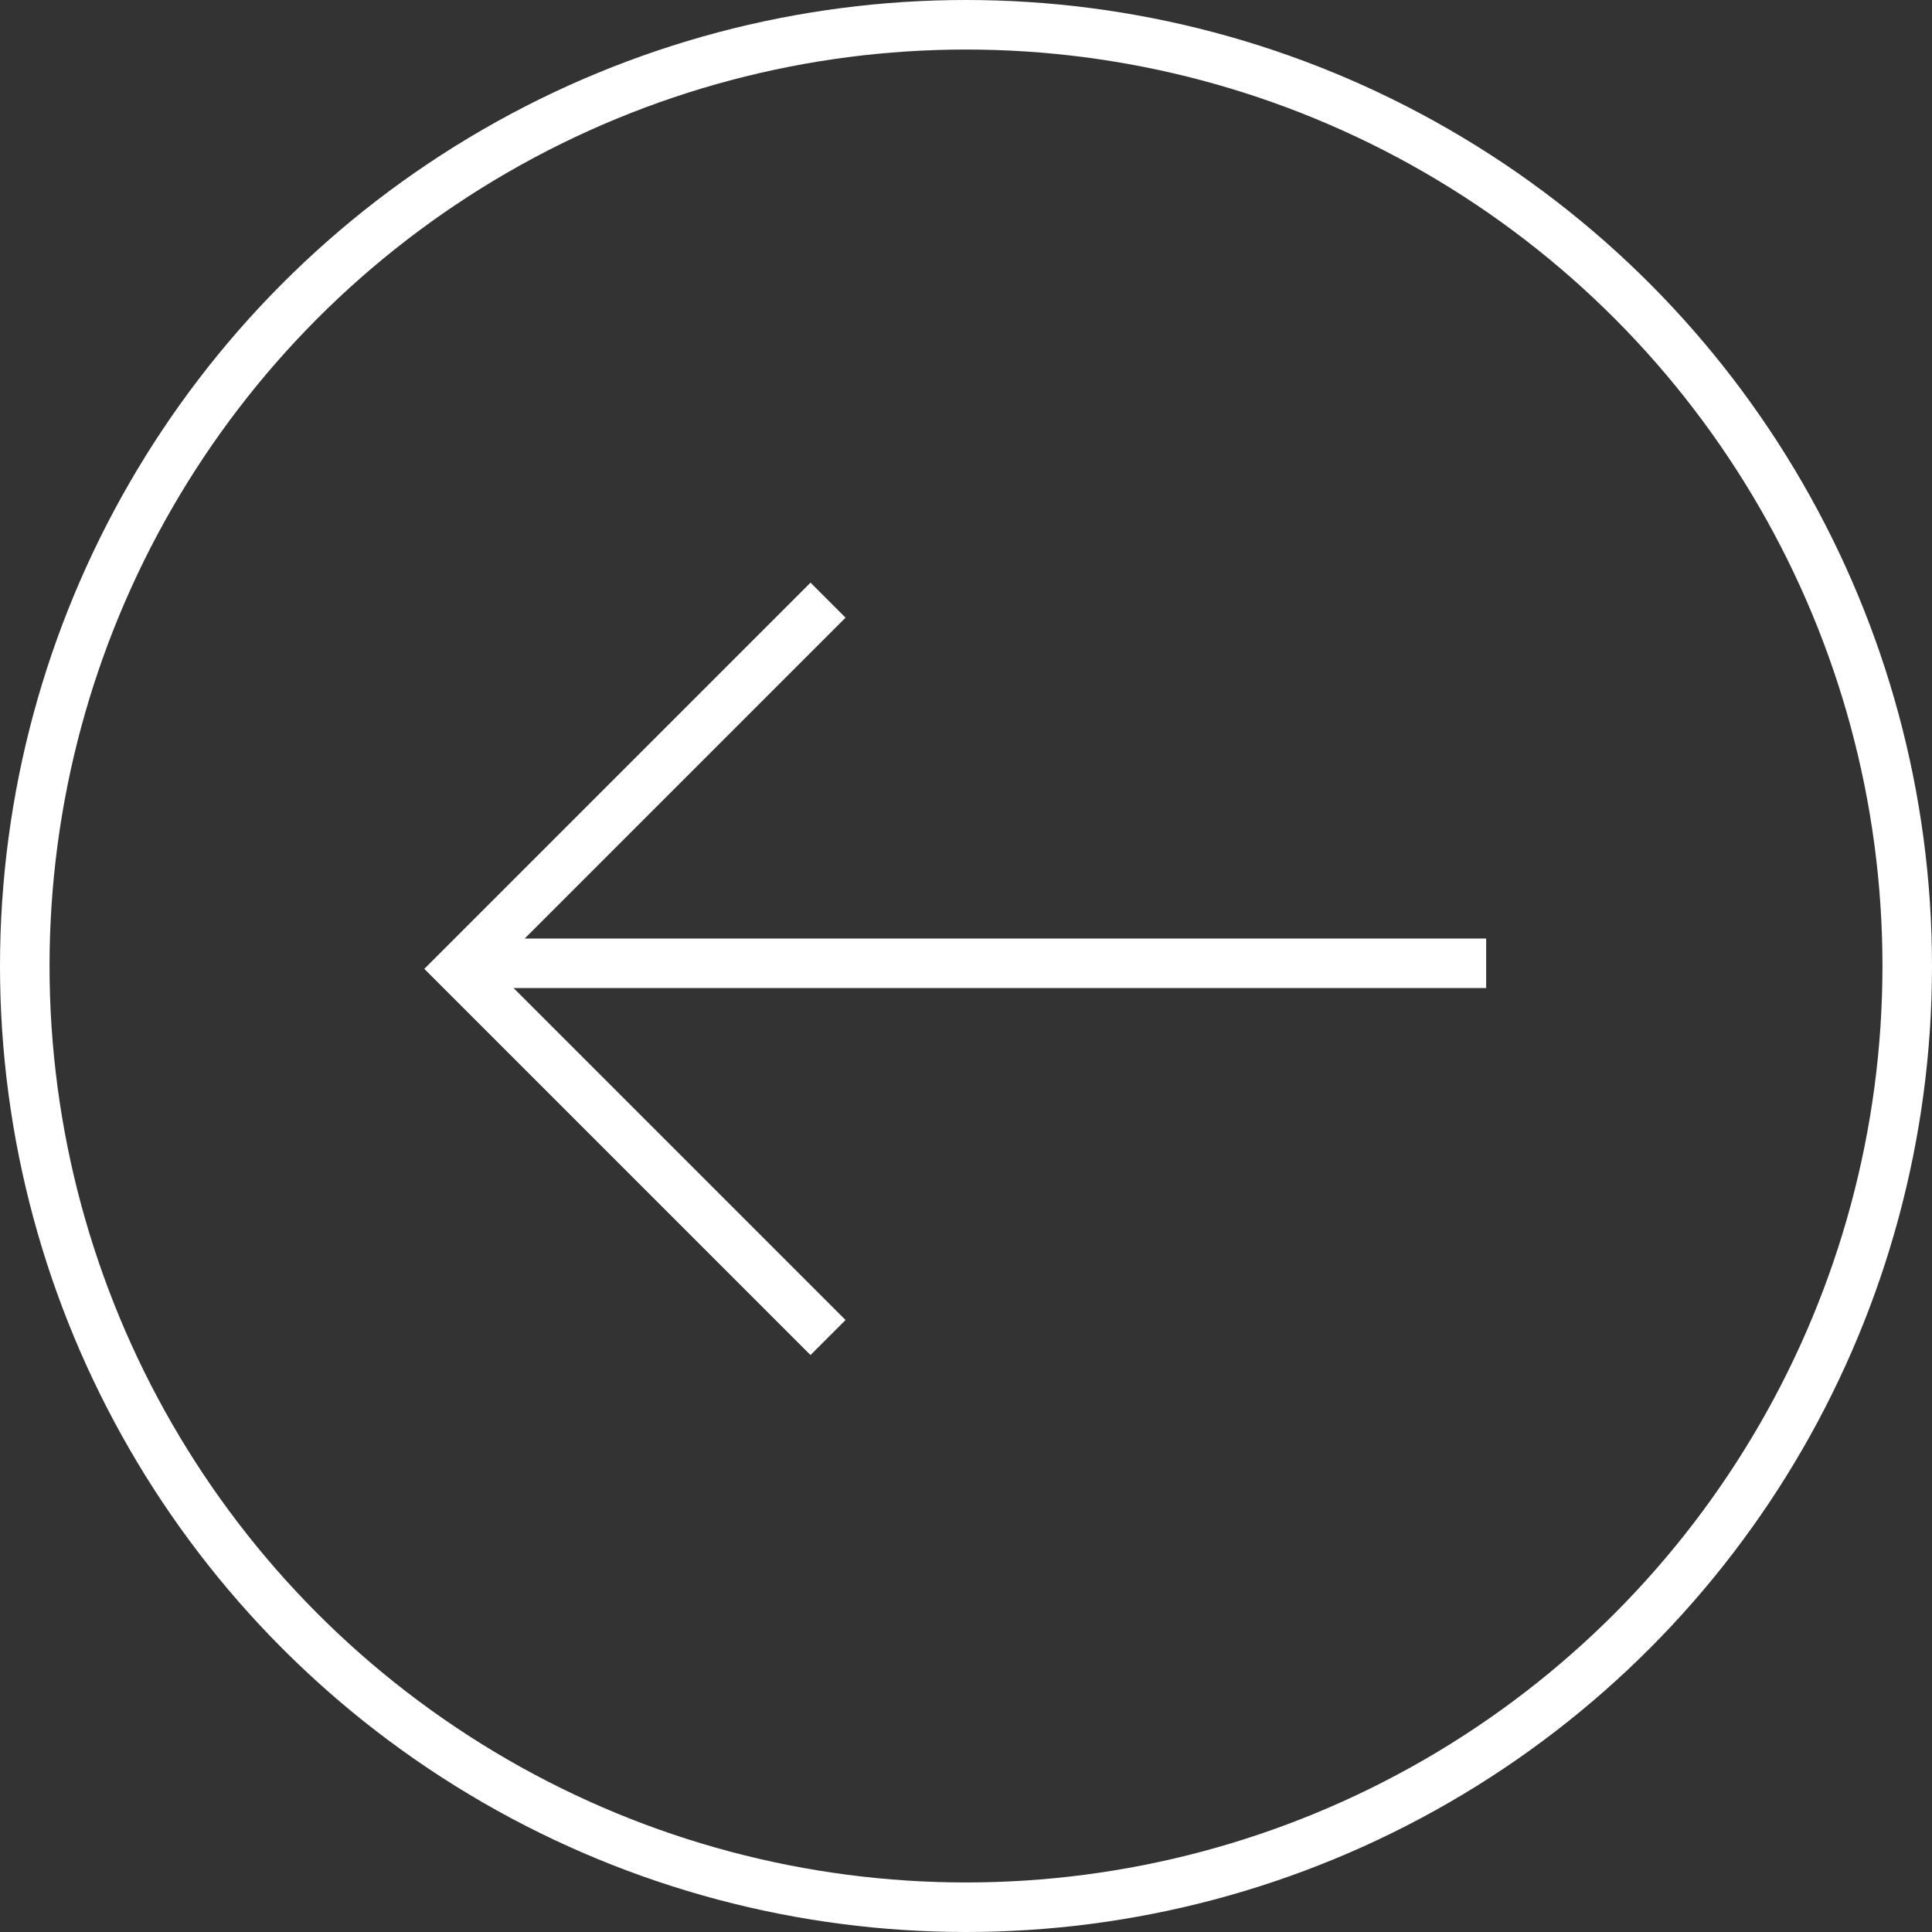 <svg xmlns="http://www.w3.org/2000/svg" width="78" height="78" viewBox="0 0 78 78">
  <rect x="0" y="0" width="78" height="78" fill="#333333" stroke="none"/>
  <g id="Groupe_376" data-name="Groupe 376" transform="translate(352 4320) rotate(180)">
    <g id="Groupe_237" data-name="Groupe 237" transform="translate(-1228 3156.609)">
      <path id="Tracé_215" data-name="Tracé 215" d="M1707.005,1245.826l14.885,14.885-14.885,14.885" transform="translate(-160.435 -136.435)" fill="none" stroke="#fff" stroke-width="2"/>
      <line id="Ligne_42" data-name="Ligne 42" x2="41.5" transform="translate(1520 1124.5)" fill="none" stroke="#fff" stroke-width="2"/>
    </g>
    <g id="Ellipse_42" data-name="Ellipse 42" transform="translate(274 4242)" fill="none" stroke="#fff" stroke-width="2">
      <circle cx="39" cy="39" r="39" stroke="none"/>
      <circle cx="39" cy="39" r="38" fill="none"/>
    </g>
  </g>
</svg>
